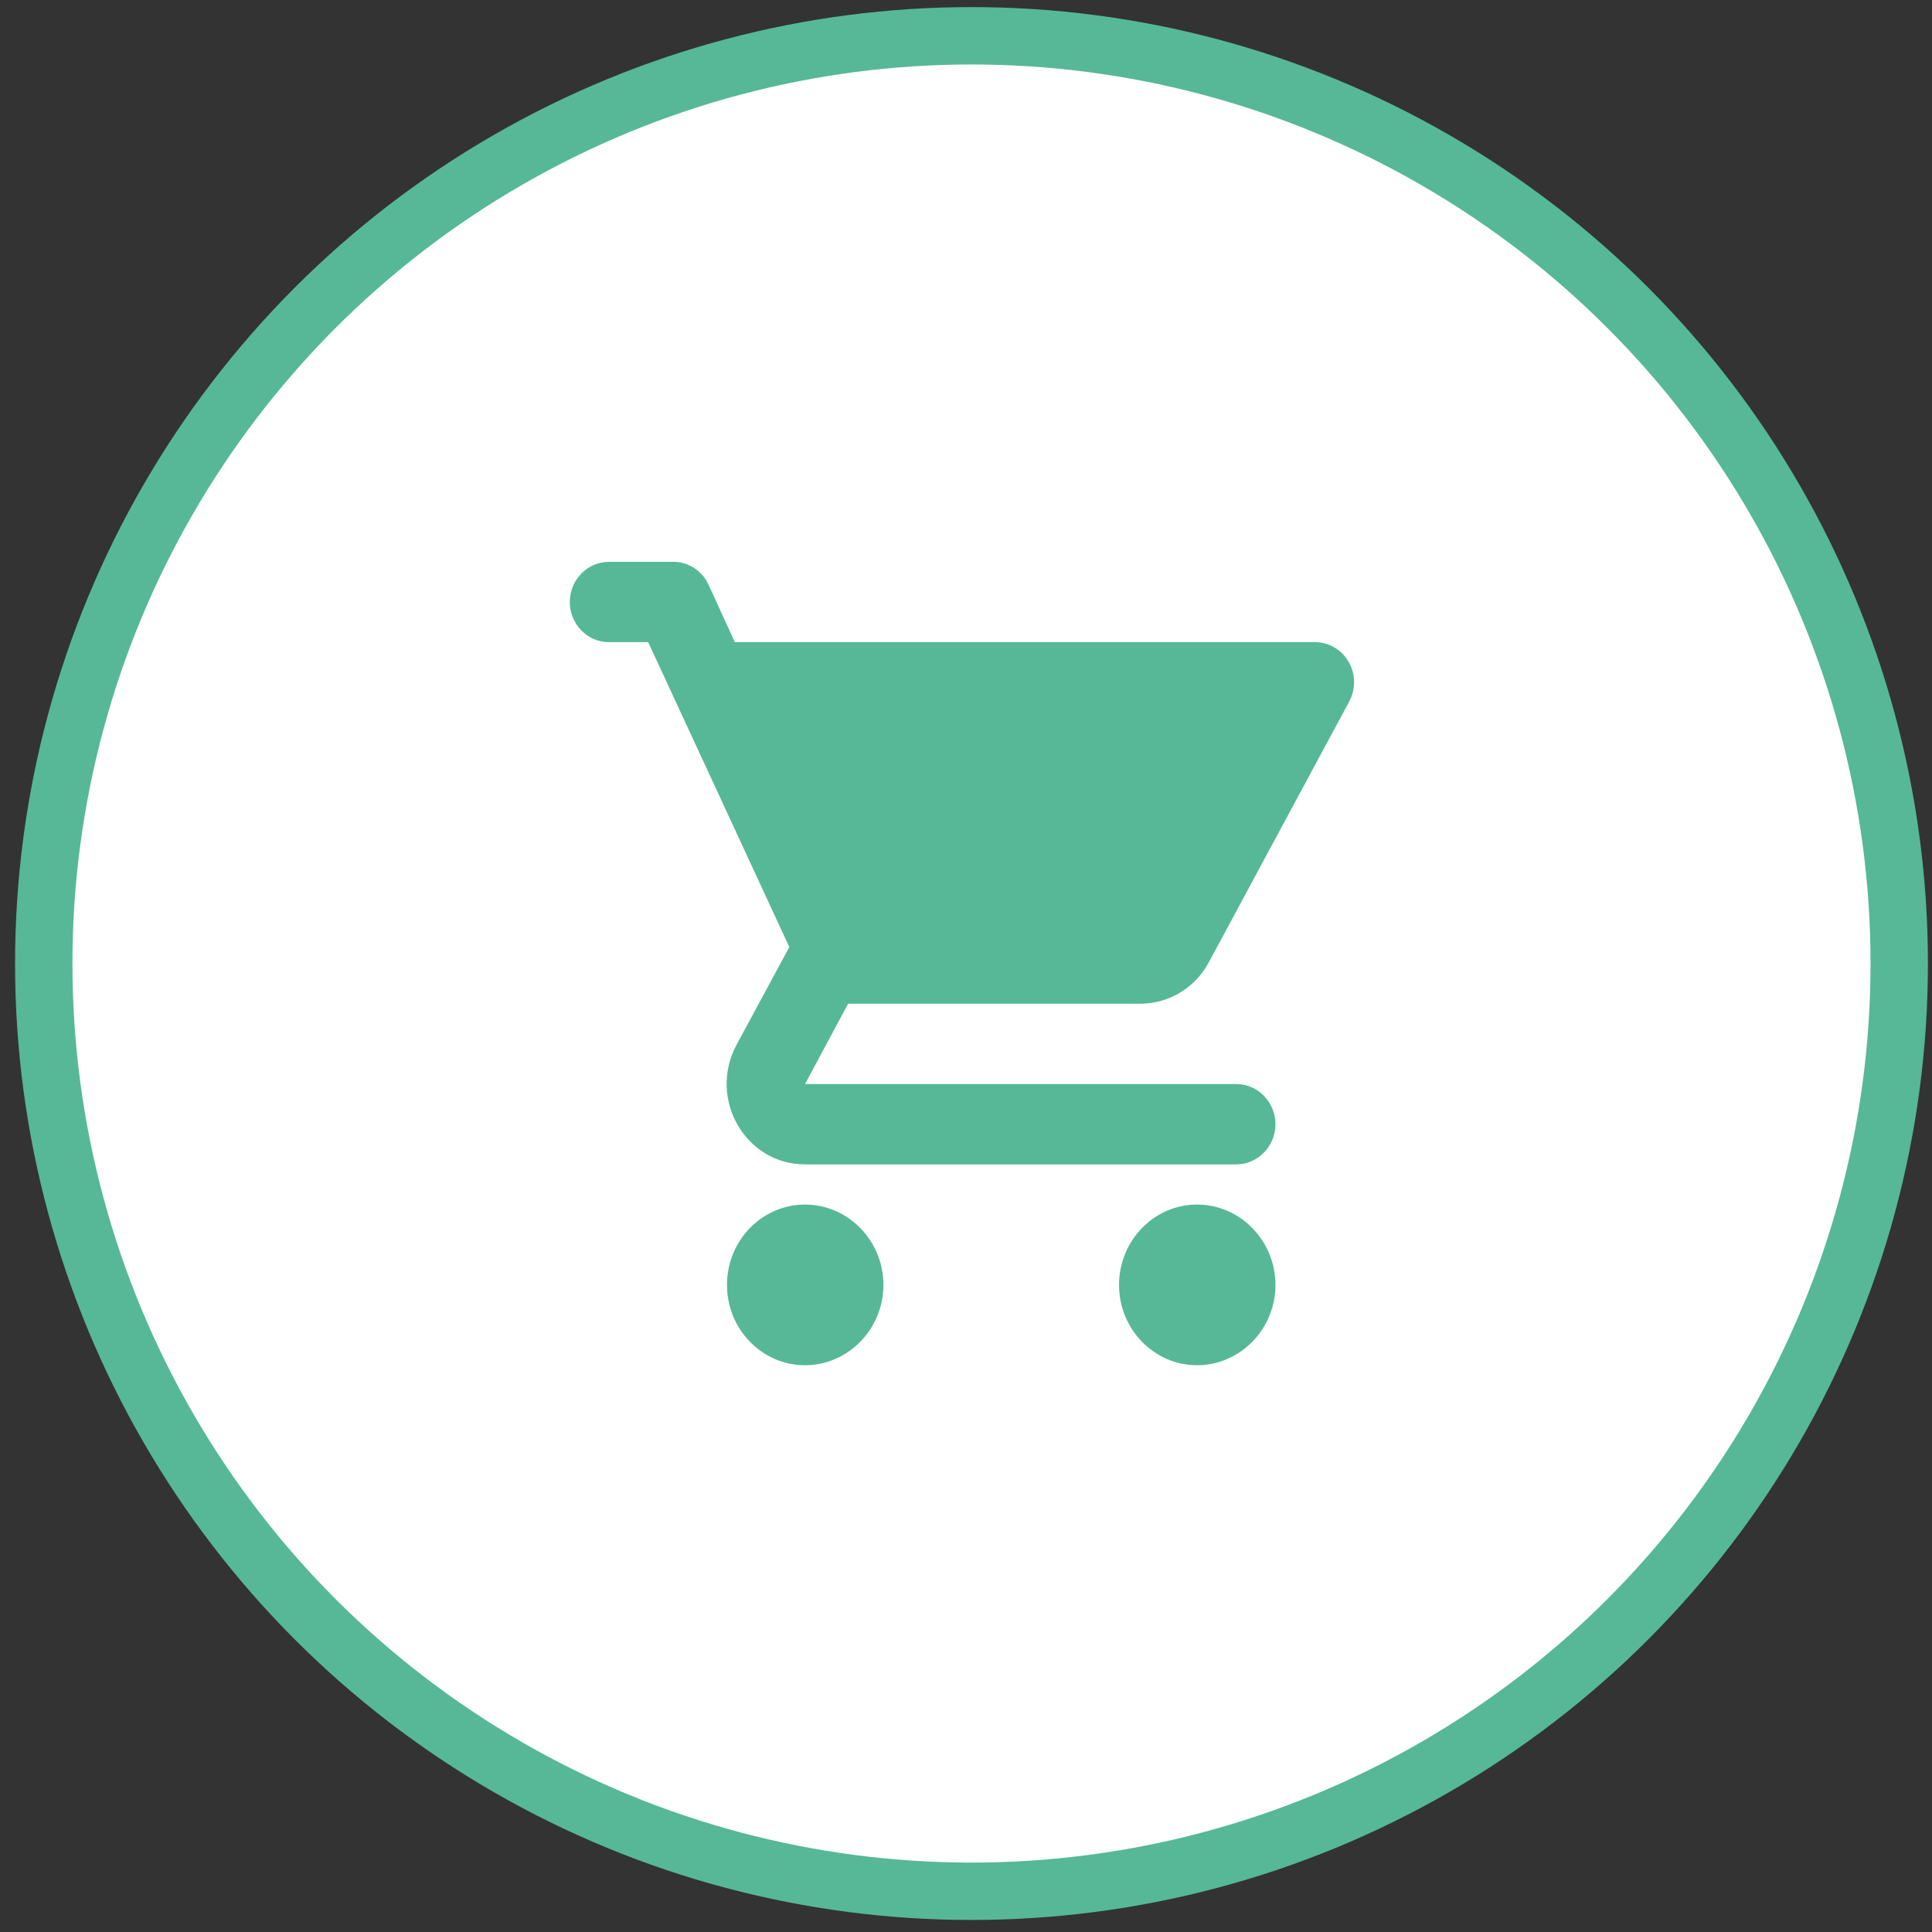 <svg width="101" height="101" viewBox="0 0 101 101" fill="none" xmlns="http://www.w3.org/2000/svg">
<rect x="0" y="0" width="101" height="101" fill="#333333" stroke="none"/>
<circle cx="50.787" cy="50.371" r="48.5" fill="white" stroke="#56B897" stroke-width="3"/>
<path d="M42.084 62.971C39.829 62.971 38.005 64.861 38.005 67.171C38.005 69.481 39.829 71.371 42.084 71.371C44.338 71.371 46.183 69.481 46.183 67.171C46.183 64.861 44.338 62.971 42.084 62.971ZM31.837 33.571H33.886L41.264 49.51L38.497 54.634C37.001 57.448 38.969 60.871 42.084 60.871H64.627C65.755 60.871 66.677 59.926 66.677 58.771C66.677 57.616 65.755 56.671 64.627 56.671H42.084L44.338 52.471H59.606C61.144 52.471 62.496 51.61 63.193 50.308L70.53 36.679C70.703 36.361 70.791 36.002 70.787 35.637C70.783 35.273 70.686 34.916 70.506 34.602C70.326 34.288 70.069 34.028 69.76 33.847C69.451 33.666 69.102 33.571 68.747 33.571H38.415L37.042 30.568C36.877 30.209 36.616 29.906 36.29 29.694C35.963 29.483 35.584 29.37 35.198 29.371H31.837C30.709 29.371 29.787 30.316 29.787 31.471C29.787 32.626 30.709 33.571 31.837 33.571ZM62.578 62.971C60.324 62.971 58.5 64.861 58.5 67.171C58.5 69.481 60.324 71.371 62.578 71.371C64.832 71.371 66.677 69.481 66.677 67.171C66.677 64.861 64.832 62.971 62.578 62.971Z" fill="#56B897"/>
</svg>
